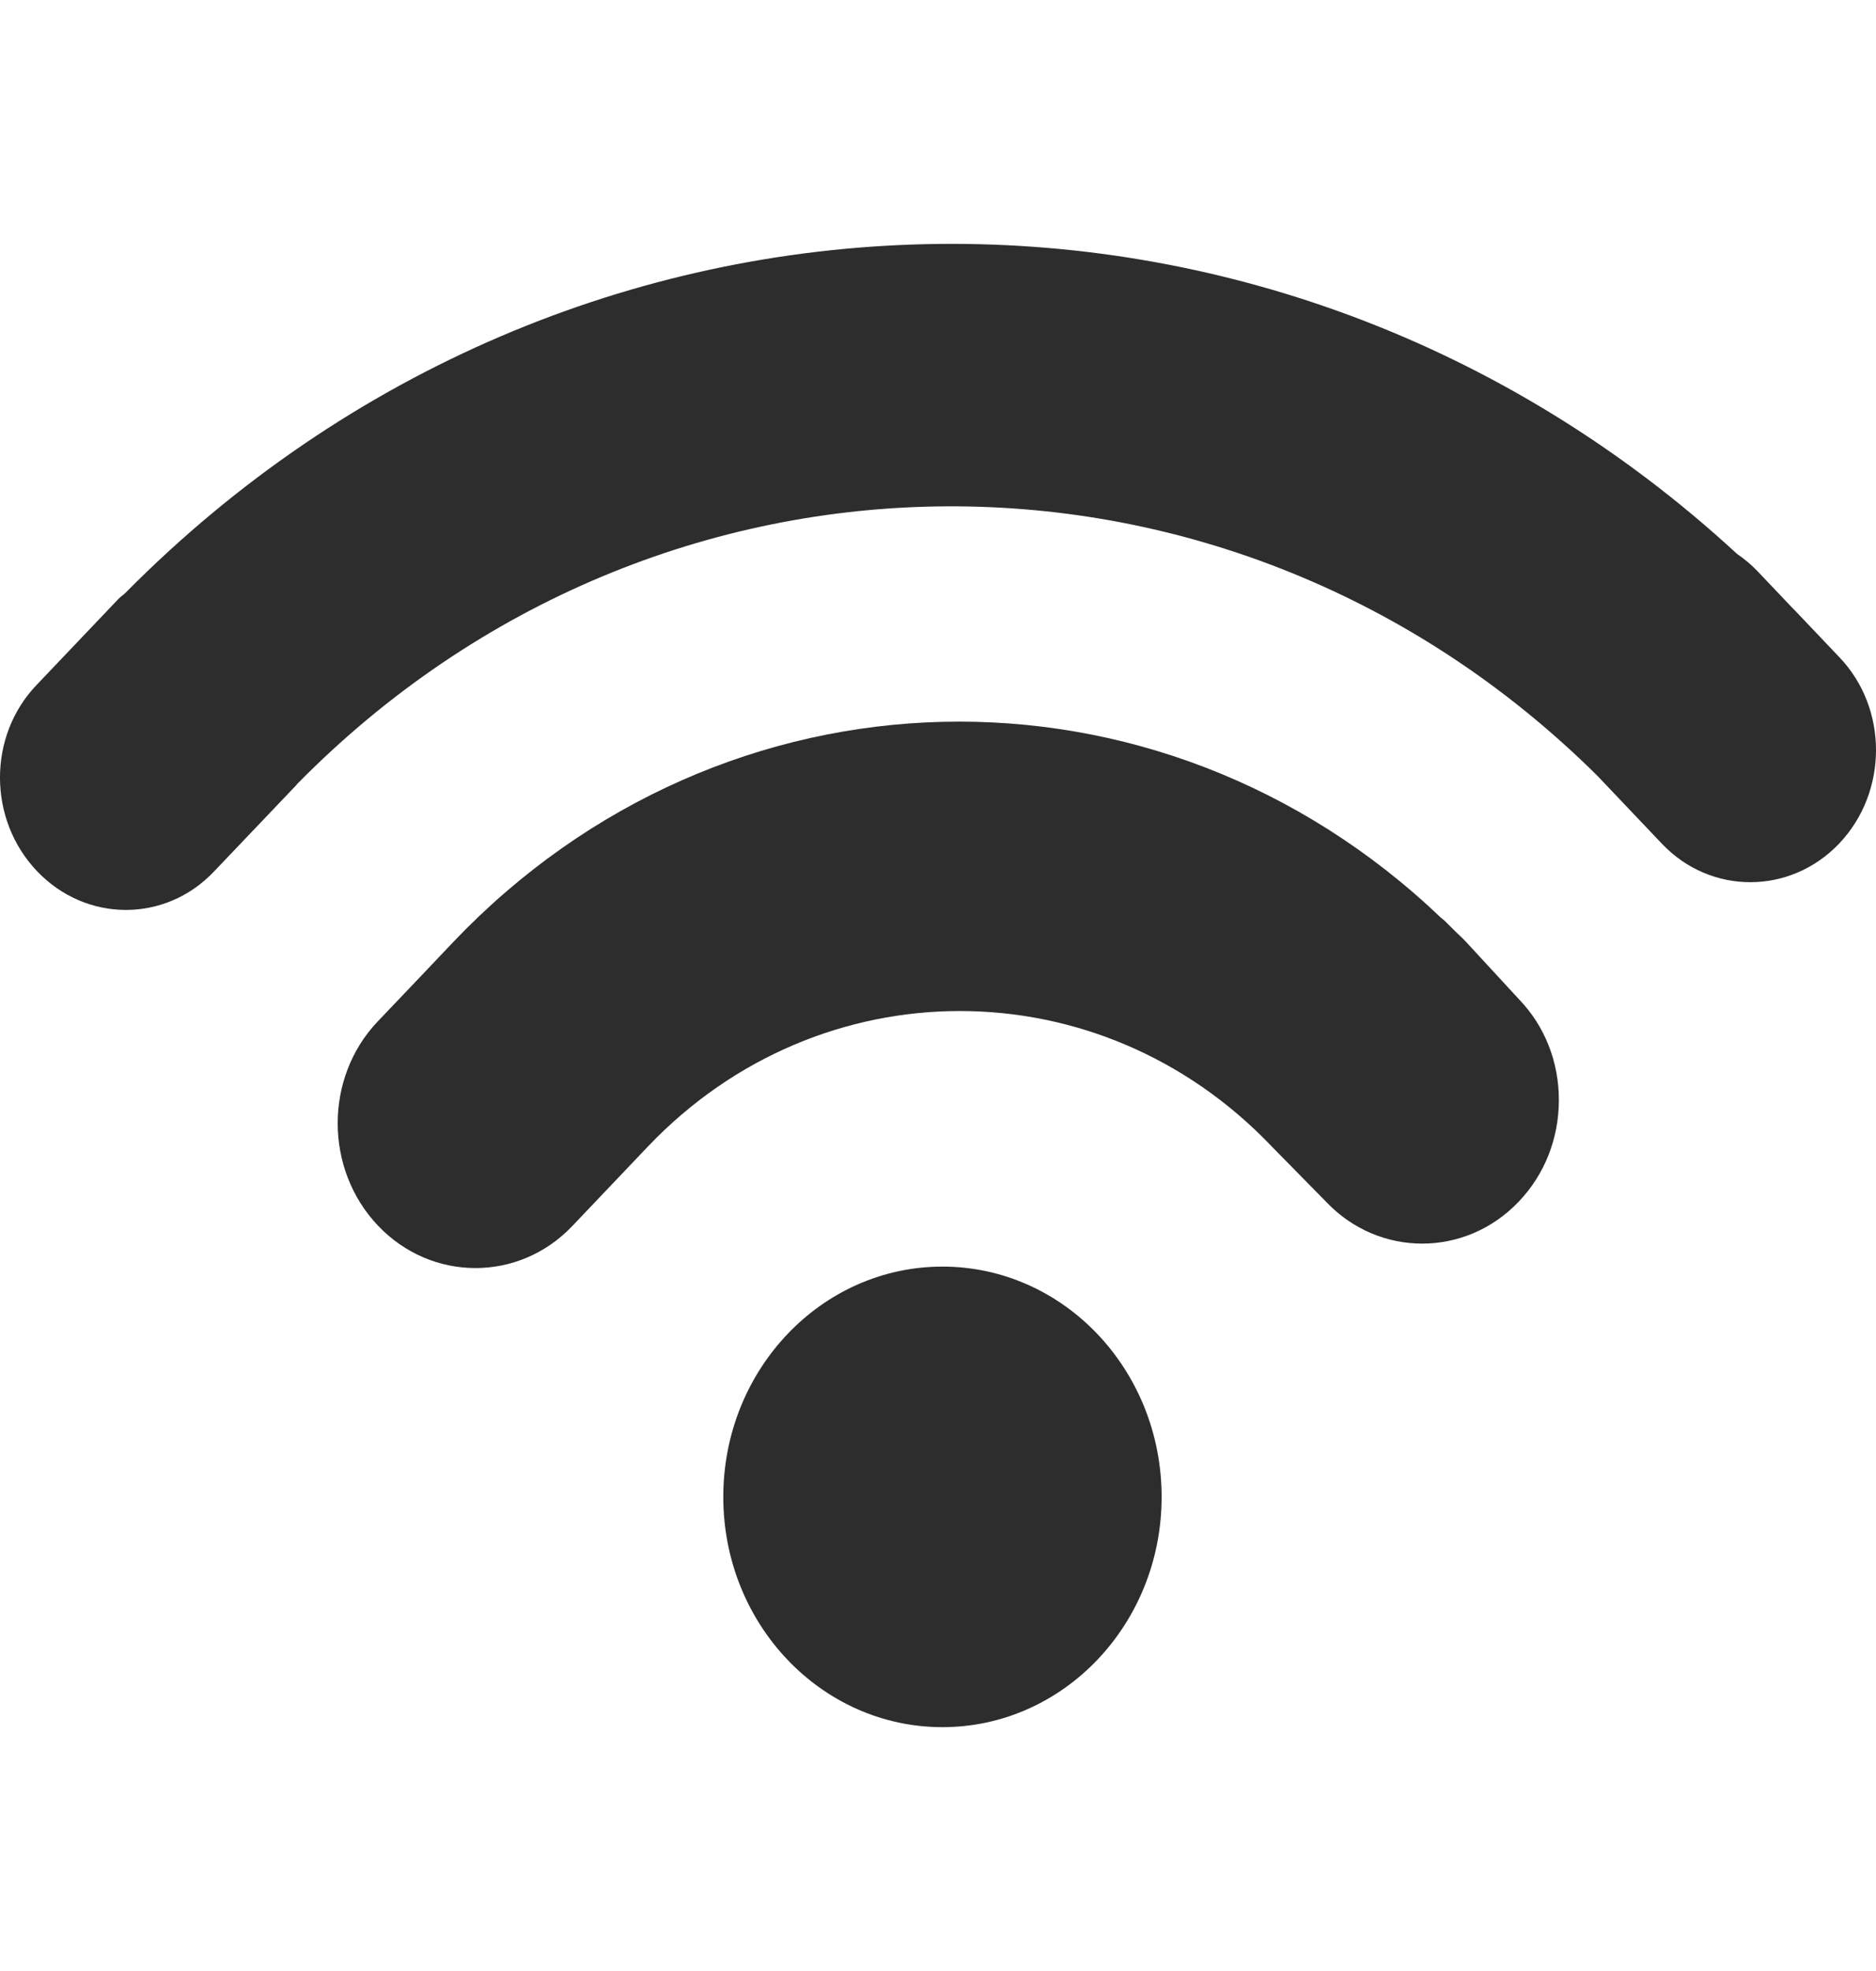 <svg width="20" height="21" viewBox="0 0 20 21" fill="none" xmlns="http://www.w3.org/2000/svg">
<g id="wi-fi 1" clip-path="url(#clip0_44_22)">
<g id="Group">
<g id="Group_2">
<path id="Vector" d="M10.047 18.402C11.338 18.402 12.384 17.304 12.384 15.949C12.384 14.594 11.338 13.495 10.047 13.495C8.757 13.495 7.711 14.594 7.711 15.949C7.711 17.304 8.757 18.402 10.047 18.402Z" fill="#2D2D2D"/>
<path id="Vector_2" d="M15.632 10.038C15.597 10 15.56 9.967 15.525 9.933L15.42 9.829C15.402 9.809 15.383 9.795 15.361 9.777C12.34 6.895 7.716 7.009 4.832 10.037L4.494 10.393L4.026 10.884C3.456 11.483 3.459 12.459 4.03 13.059C4.602 13.66 5.532 13.661 6.101 13.063L6.908 12.215C8.742 10.291 11.724 10.291 13.557 12.214L14.14 12.807C14.704 13.399 15.625 13.398 16.192 12.802C16.467 12.514 16.618 12.131 16.619 11.724C16.62 11.318 16.471 10.935 16.196 10.649L15.632 10.038Z" fill="#2D2D2D"/>
<path id="Vector_3" d="M19.612 7.005L19.127 6.495C19.125 6.493 19.124 6.49 19.12 6.489L18.736 6.085C18.669 6.015 18.596 5.954 18.519 5.902C13.595 1.362 6.104 1.502 1.337 6.317C1.314 6.34 1.288 6.355 1.265 6.379L0.388 7.3C-0.132 7.845 -0.129 8.732 0.394 9.281C0.916 9.83 1.761 9.834 2.281 9.286L3.157 8.367C3.163 8.359 3.168 8.352 3.174 8.347C7.029 4.436 13.145 4.412 17.031 8.267L17.72 8.992C18.24 9.537 19.086 9.535 19.608 8.987C20.129 8.438 20.131 7.55 19.612 7.005Z" fill="#2D2D2D"/>
</g>
</g>
</g>
<defs>
<clipPath id="clip0_44_22">
<rect width="20" height="21" fill="white"/>
</clipPath>
</defs>
</svg>

